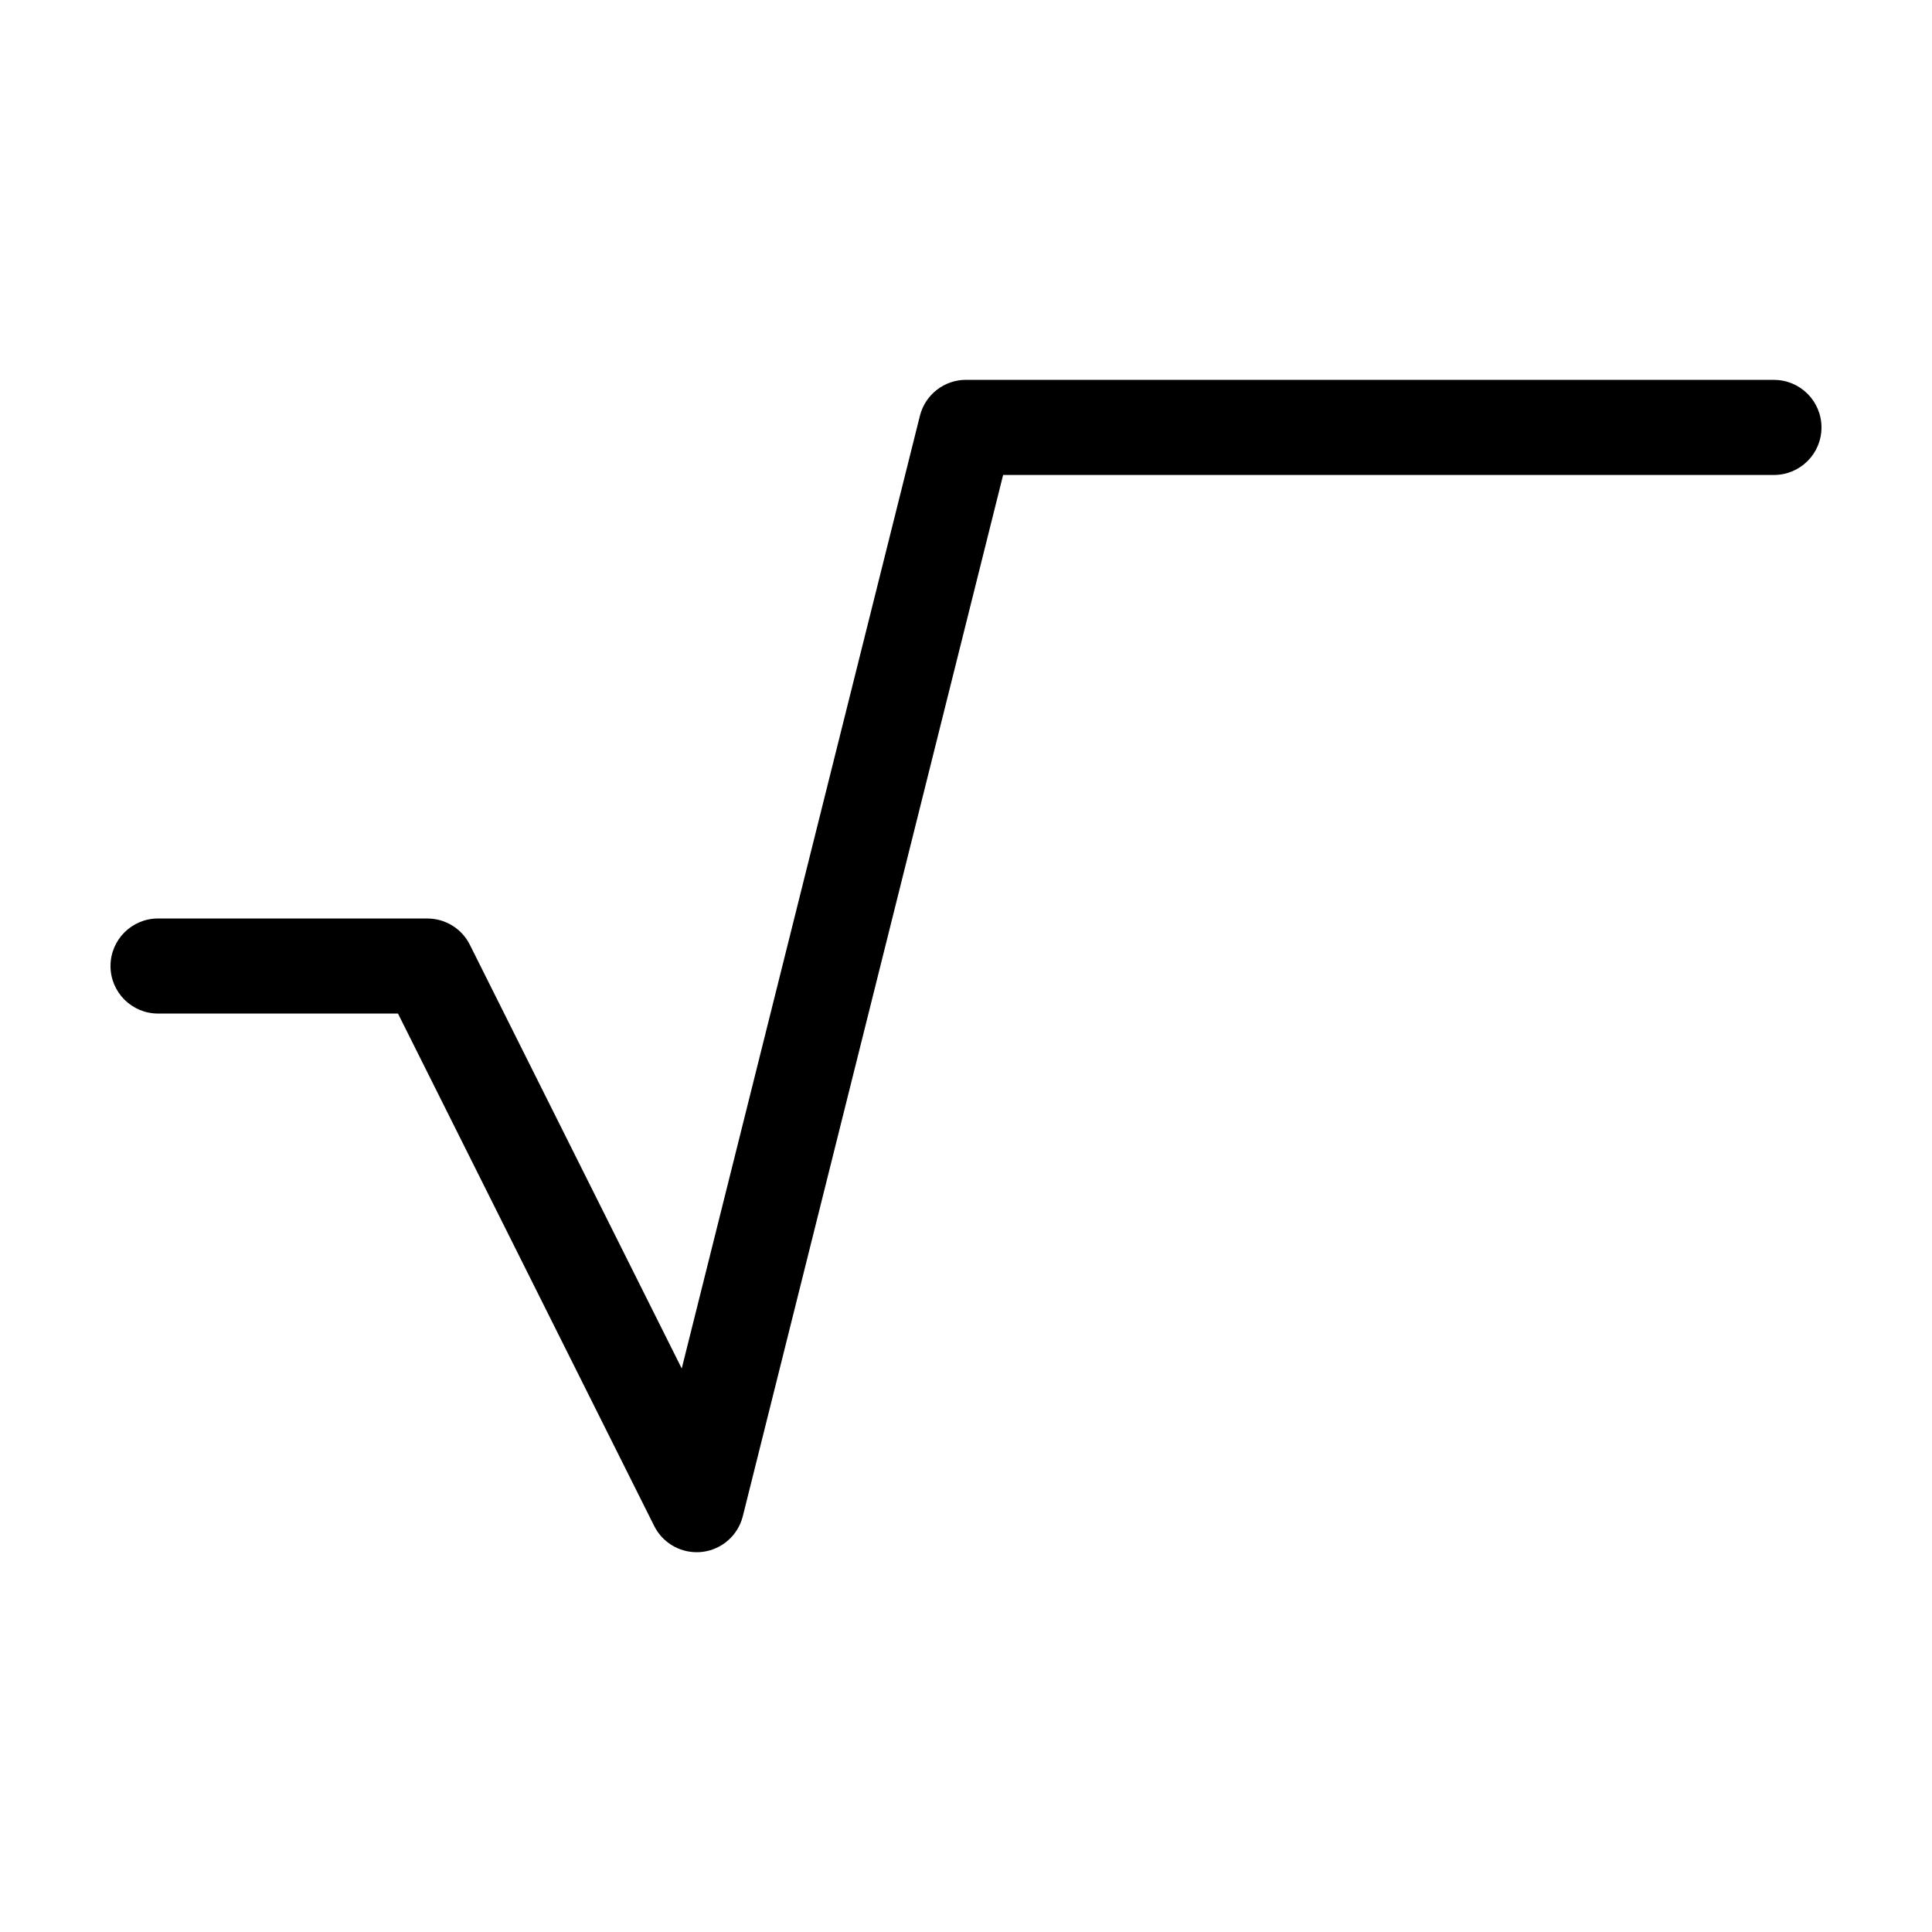 <?xml version="1.0" encoding="UTF-8"?>
<!-- Uploaded to: ICON Repo, www.iconrepo.com, Generator: ICON Repo Mixer Tools -->
<svg fill="#000000" width="800px" height="800px" version="1.1" viewBox="144 144 512 512" xmlns="http://www.w3.org/2000/svg">
 <path d="m614.12 244.66h-214.12c-5.777 0-10.816 3.934-12.219 9.543l-63.117 252.46-56.148-112.29c-2.133-4.266-6.492-6.961-11.266-6.961l-71.371-0.004c-6.957 0-12.594 5.637-12.594 12.598 0 6.957 5.637 12.594 12.594 12.594h63.59l67.895 135.79c2.144 4.297 6.531 6.961 11.262 6.961 0.457 0 0.918-0.023 1.379-0.074 5.238-0.574 9.562-4.352 10.844-9.461l68.988-275.95 204.28 0.004c6.957 0 12.594-5.637 12.594-12.594 0-6.961-5.637-12.602-12.594-12.602z"/>
</svg>